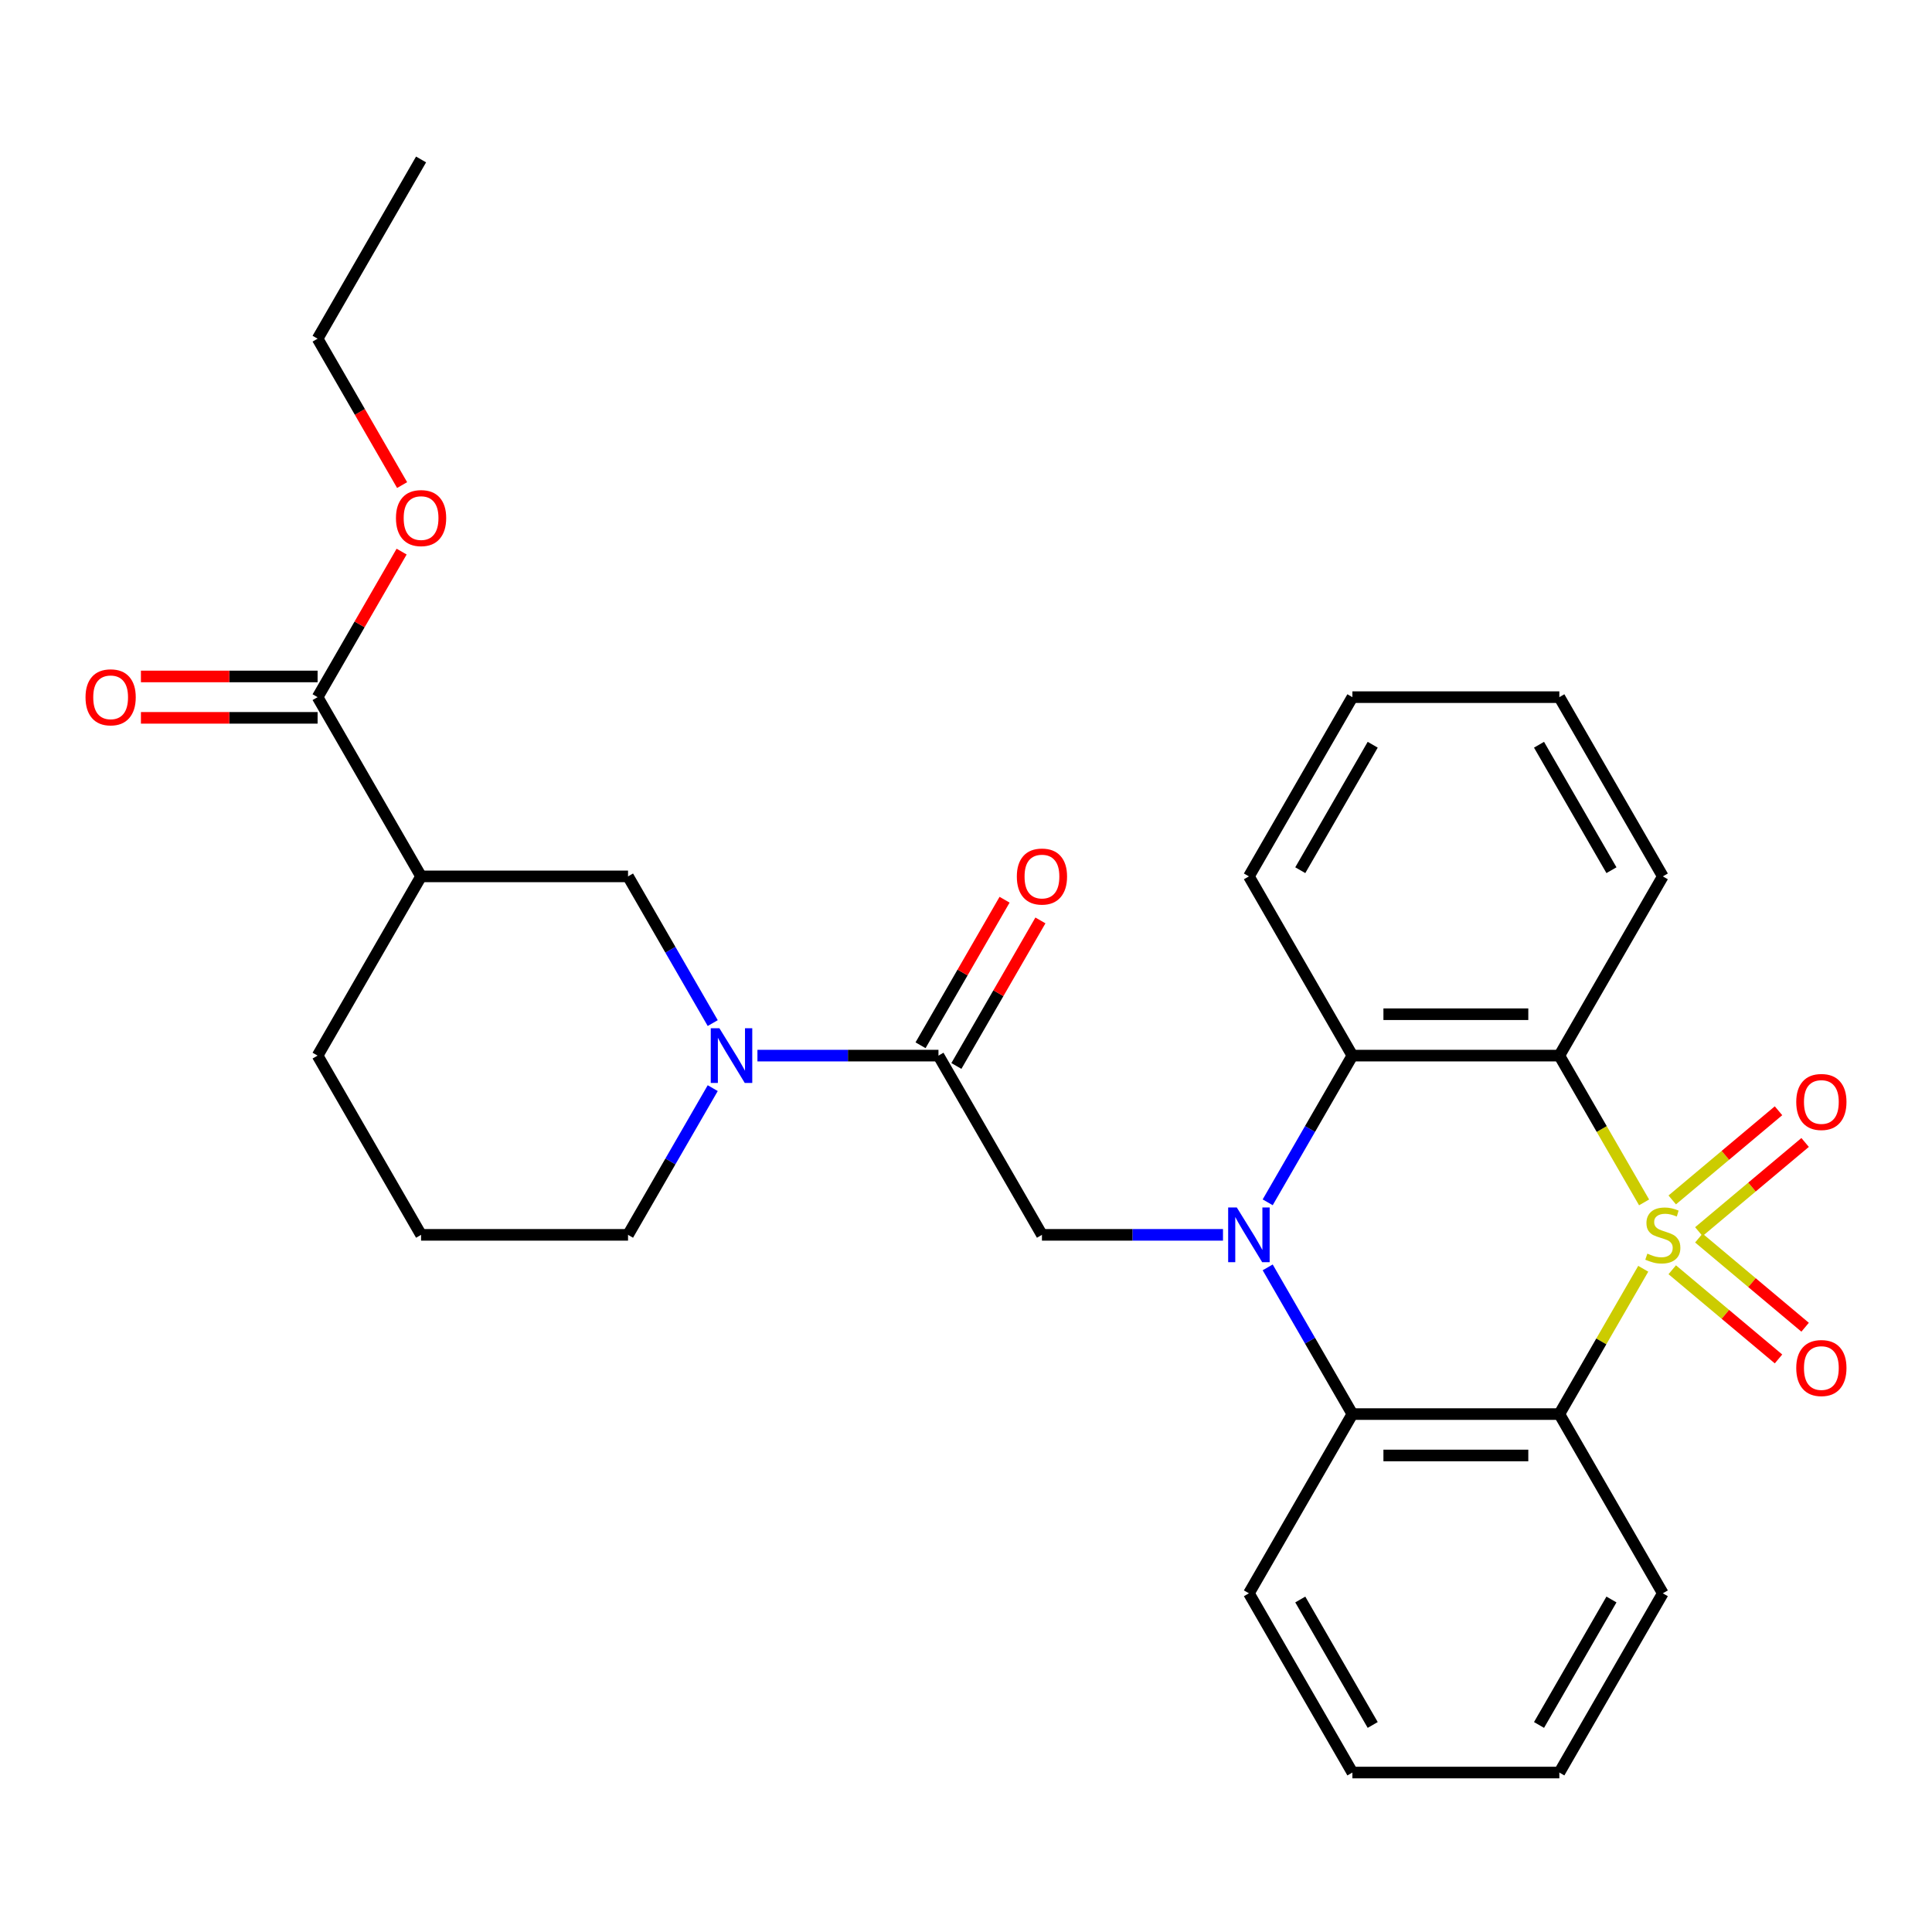 <?xml version='1.0' encoding='iso-8859-1'?>
<svg version='1.1' baseProfile='full'
              xmlns='http://www.w3.org/2000/svg'
                      xmlns:rdkit='http://www.rdkit.org/xml'
                      xmlns:xlink='http://www.w3.org/1999/xlink'
                  xml:space='preserve'
width='1000px' height='1000px' viewBox='0 0 1000 1000'>
<!-- END OF HEADER -->
<rect style='opacity:1.0;fill:#FFFFFF;stroke:none' width='1000' height='1000' x='0' y='0'> </rect>
<path class='bond-1' d='M 850.538,656.713 L 828.826,694.319' style='fill:none;fill-rule:evenodd;stroke:#CCCC00;stroke-width:6px;stroke-linecap:butt;stroke-linejoin:miter;stroke-opacity:1' />
<path class='bond-1' d='M 828.826,694.319 L 807.115,731.925' style='fill:none;fill-rule:evenodd;stroke:#000000;stroke-width:6px;stroke-linecap:butt;stroke-linejoin:miter;stroke-opacity:1' />
<path class='bond-2' d='M 850.977,622.357 L 829.046,584.371' style='fill:none;fill-rule:evenodd;stroke:#CCCC00;stroke-width:6px;stroke-linecap:butt;stroke-linejoin:miter;stroke-opacity:1' />
<path class='bond-2' d='M 829.046,584.371 L 807.115,546.385' style='fill:none;fill-rule:evenodd;stroke:#000000;stroke-width:6px;stroke-linecap:butt;stroke-linejoin:miter;stroke-opacity:1' />
<path class='bond-11' d='M 879.319,637.495 L 906.823,614.416' style='fill:none;fill-rule:evenodd;stroke:#CCCC00;stroke-width:6px;stroke-linecap:butt;stroke-linejoin:miter;stroke-opacity:1' />
<path class='bond-11' d='M 906.823,614.416 L 934.326,591.338' style='fill:none;fill-rule:evenodd;stroke:#FF0000;stroke-width:6px;stroke-linecap:butt;stroke-linejoin:miter;stroke-opacity:1' />
<path class='bond-11' d='M 865.548,621.083 L 893.051,598.004' style='fill:none;fill-rule:evenodd;stroke:#CCCC00;stroke-width:6px;stroke-linecap:butt;stroke-linejoin:miter;stroke-opacity:1' />
<path class='bond-11' d='M 893.051,598.004 L 920.555,574.926' style='fill:none;fill-rule:evenodd;stroke:#FF0000;stroke-width:6px;stroke-linecap:butt;stroke-linejoin:miter;stroke-opacity:1' />
<path class='bond-12' d='M 865.548,657.227 L 893.051,680.305' style='fill:none;fill-rule:evenodd;stroke:#CCCC00;stroke-width:6px;stroke-linecap:butt;stroke-linejoin:miter;stroke-opacity:1' />
<path class='bond-12' d='M 893.051,680.305 L 920.555,703.384' style='fill:none;fill-rule:evenodd;stroke:#FF0000;stroke-width:6px;stroke-linecap:butt;stroke-linejoin:miter;stroke-opacity:1' />
<path class='bond-12' d='M 879.319,640.815 L 906.823,663.893' style='fill:none;fill-rule:evenodd;stroke:#CCCC00;stroke-width:6px;stroke-linecap:butt;stroke-linejoin:miter;stroke-opacity:1' />
<path class='bond-12' d='M 906.823,663.893 L 934.326,686.972' style='fill:none;fill-rule:evenodd;stroke:#FF0000;stroke-width:6px;stroke-linecap:butt;stroke-linejoin:miter;stroke-opacity:1' />
<path class='bond-0' d='M 656.154,622.317 L 678.074,584.351' style='fill:none;fill-rule:evenodd;stroke:#0000FF;stroke-width:6px;stroke-linecap:butt;stroke-linejoin:miter;stroke-opacity:1' />
<path class='bond-0' d='M 678.074,584.351 L 699.993,546.385' style='fill:none;fill-rule:evenodd;stroke:#000000;stroke-width:6px;stroke-linecap:butt;stroke-linejoin:miter;stroke-opacity:1' />
<path class='bond-6' d='M 633.015,639.155 L 586.163,639.155' style='fill:none;fill-rule:evenodd;stroke:#0000FF;stroke-width:6px;stroke-linecap:butt;stroke-linejoin:miter;stroke-opacity:1' />
<path class='bond-6' d='M 586.163,639.155 L 539.311,639.155' style='fill:none;fill-rule:evenodd;stroke:#000000;stroke-width:6px;stroke-linecap:butt;stroke-linejoin:miter;stroke-opacity:1' />
<path class='bond-29' d='M 656.154,655.993 L 678.074,693.959' style='fill:none;fill-rule:evenodd;stroke:#0000FF;stroke-width:6px;stroke-linecap:butt;stroke-linejoin:miter;stroke-opacity:1' />
<path class='bond-29' d='M 678.074,693.959 L 699.993,731.925' style='fill:none;fill-rule:evenodd;stroke:#000000;stroke-width:6px;stroke-linecap:butt;stroke-linejoin:miter;stroke-opacity:1' />
<path class='bond-3' d='M 807.115,731.925 L 699.993,731.925' style='fill:none;fill-rule:evenodd;stroke:#000000;stroke-width:6px;stroke-linecap:butt;stroke-linejoin:miter;stroke-opacity:1' />
<path class='bond-3' d='M 791.046,753.349 L 716.061,753.349' style='fill:none;fill-rule:evenodd;stroke:#000000;stroke-width:6px;stroke-linecap:butt;stroke-linejoin:miter;stroke-opacity:1' />
<path class='bond-16' d='M 807.115,731.925 L 860.675,824.694' style='fill:none;fill-rule:evenodd;stroke:#000000;stroke-width:6px;stroke-linecap:butt;stroke-linejoin:miter;stroke-opacity:1' />
<path class='bond-4' d='M 807.115,546.385 L 699.993,546.385' style='fill:none;fill-rule:evenodd;stroke:#000000;stroke-width:6px;stroke-linecap:butt;stroke-linejoin:miter;stroke-opacity:1' />
<path class='bond-4' d='M 791.046,524.961 L 716.061,524.961' style='fill:none;fill-rule:evenodd;stroke:#000000;stroke-width:6px;stroke-linecap:butt;stroke-linejoin:miter;stroke-opacity:1' />
<path class='bond-15' d='M 807.115,546.385 L 860.675,453.615' style='fill:none;fill-rule:evenodd;stroke:#000000;stroke-width:6px;stroke-linecap:butt;stroke-linejoin:miter;stroke-opacity:1' />
<path class='bond-19' d='M 699.993,731.925 L 646.433,824.694' style='fill:none;fill-rule:evenodd;stroke:#000000;stroke-width:6px;stroke-linecap:butt;stroke-linejoin:miter;stroke-opacity:1' />
<path class='bond-20' d='M 699.993,546.385 L 646.433,453.615' style='fill:none;fill-rule:evenodd;stroke:#000000;stroke-width:6px;stroke-linecap:butt;stroke-linejoin:miter;stroke-opacity:1' />
<path class='bond-5' d='M 392.047,546.385 L 438.899,546.385' style='fill:none;fill-rule:evenodd;stroke:#0000FF;stroke-width:6px;stroke-linecap:butt;stroke-linejoin:miter;stroke-opacity:1' />
<path class='bond-5' d='M 438.899,546.385 L 485.75,546.385' style='fill:none;fill-rule:evenodd;stroke:#000000;stroke-width:6px;stroke-linecap:butt;stroke-linejoin:miter;stroke-opacity:1' />
<path class='bond-9' d='M 368.908,529.547 L 346.988,491.581' style='fill:none;fill-rule:evenodd;stroke:#0000FF;stroke-width:6px;stroke-linecap:butt;stroke-linejoin:miter;stroke-opacity:1' />
<path class='bond-9' d='M 346.988,491.581 L 325.068,453.615' style='fill:none;fill-rule:evenodd;stroke:#000000;stroke-width:6px;stroke-linecap:butt;stroke-linejoin:miter;stroke-opacity:1' />
<path class='bond-18' d='M 368.908,563.223 L 346.988,601.189' style='fill:none;fill-rule:evenodd;stroke:#0000FF;stroke-width:6px;stroke-linecap:butt;stroke-linejoin:miter;stroke-opacity:1' />
<path class='bond-18' d='M 346.988,601.189 L 325.068,639.155' style='fill:none;fill-rule:evenodd;stroke:#000000;stroke-width:6px;stroke-linecap:butt;stroke-linejoin:miter;stroke-opacity:1' />
<path class='bond-7' d='M 539.311,639.155 L 485.75,546.385' style='fill:none;fill-rule:evenodd;stroke:#000000;stroke-width:6px;stroke-linecap:butt;stroke-linejoin:miter;stroke-opacity:1' />
<path class='bond-13' d='M 495.027,551.741 L 516.774,514.075' style='fill:none;fill-rule:evenodd;stroke:#000000;stroke-width:6px;stroke-linecap:butt;stroke-linejoin:miter;stroke-opacity:1' />
<path class='bond-13' d='M 516.774,514.075 L 538.52,476.409' style='fill:none;fill-rule:evenodd;stroke:#FF0000;stroke-width:6px;stroke-linecap:butt;stroke-linejoin:miter;stroke-opacity:1' />
<path class='bond-13' d='M 476.473,541.029 L 498.22,503.363' style='fill:none;fill-rule:evenodd;stroke:#000000;stroke-width:6px;stroke-linecap:butt;stroke-linejoin:miter;stroke-opacity:1' />
<path class='bond-13' d='M 498.22,503.363 L 519.966,465.697' style='fill:none;fill-rule:evenodd;stroke:#FF0000;stroke-width:6px;stroke-linecap:butt;stroke-linejoin:miter;stroke-opacity:1' />
<path class='bond-8' d='M 217.947,453.615 L 325.068,453.615' style='fill:none;fill-rule:evenodd;stroke:#000000;stroke-width:6px;stroke-linecap:butt;stroke-linejoin:miter;stroke-opacity:1' />
<path class='bond-10' d='M 217.947,453.615 L 164.386,360.845' style='fill:none;fill-rule:evenodd;stroke:#000000;stroke-width:6px;stroke-linecap:butt;stroke-linejoin:miter;stroke-opacity:1' />
<path class='bond-32' d='M 217.947,453.615 L 164.386,546.385' style='fill:none;fill-rule:evenodd;stroke:#000000;stroke-width:6px;stroke-linecap:butt;stroke-linejoin:miter;stroke-opacity:1' />
<path class='bond-14' d='M 164.386,350.133 L 118.665,350.133' style='fill:none;fill-rule:evenodd;stroke:#000000;stroke-width:6px;stroke-linecap:butt;stroke-linejoin:miter;stroke-opacity:1' />
<path class='bond-14' d='M 118.665,350.133 L 72.943,350.133' style='fill:none;fill-rule:evenodd;stroke:#FF0000;stroke-width:6px;stroke-linecap:butt;stroke-linejoin:miter;stroke-opacity:1' />
<path class='bond-14' d='M 164.386,371.557 L 118.665,371.557' style='fill:none;fill-rule:evenodd;stroke:#000000;stroke-width:6px;stroke-linecap:butt;stroke-linejoin:miter;stroke-opacity:1' />
<path class='bond-14' d='M 118.665,371.557 L 72.943,371.557' style='fill:none;fill-rule:evenodd;stroke:#FF0000;stroke-width:6px;stroke-linecap:butt;stroke-linejoin:miter;stroke-opacity:1' />
<path class='bond-17' d='M 164.386,360.845 L 186.133,323.179' style='fill:none;fill-rule:evenodd;stroke:#000000;stroke-width:6px;stroke-linecap:butt;stroke-linejoin:miter;stroke-opacity:1' />
<path class='bond-17' d='M 186.133,323.179 L 207.879,285.513' style='fill:none;fill-rule:evenodd;stroke:#FF0000;stroke-width:6px;stroke-linecap:butt;stroke-linejoin:miter;stroke-opacity:1' />
<path class='bond-25' d='M 860.675,453.615 L 807.115,360.845' style='fill:none;fill-rule:evenodd;stroke:#000000;stroke-width:6px;stroke-linecap:butt;stroke-linejoin:miter;stroke-opacity:1' />
<path class='bond-25' d='M 834.087,450.412 L 796.595,385.473' style='fill:none;fill-rule:evenodd;stroke:#000000;stroke-width:6px;stroke-linecap:butt;stroke-linejoin:miter;stroke-opacity:1' />
<path class='bond-24' d='M 860.675,824.694 L 807.115,917.464' style='fill:none;fill-rule:evenodd;stroke:#000000;stroke-width:6px;stroke-linecap:butt;stroke-linejoin:miter;stroke-opacity:1' />
<path class='bond-24' d='M 834.087,827.898 L 796.595,892.837' style='fill:none;fill-rule:evenodd;stroke:#000000;stroke-width:6px;stroke-linecap:butt;stroke-linejoin:miter;stroke-opacity:1' />
<path class='bond-23' d='M 208.133,251.077 L 186.26,213.191' style='fill:none;fill-rule:evenodd;stroke:#FF0000;stroke-width:6px;stroke-linecap:butt;stroke-linejoin:miter;stroke-opacity:1' />
<path class='bond-23' d='M 186.26,213.191 L 164.386,175.306' style='fill:none;fill-rule:evenodd;stroke:#000000;stroke-width:6px;stroke-linecap:butt;stroke-linejoin:miter;stroke-opacity:1' />
<path class='bond-22' d='M 325.068,639.155 L 217.947,639.155' style='fill:none;fill-rule:evenodd;stroke:#000000;stroke-width:6px;stroke-linecap:butt;stroke-linejoin:miter;stroke-opacity:1' />
<path class='bond-31' d='M 646.433,824.694 L 699.993,917.464' style='fill:none;fill-rule:evenodd;stroke:#000000;stroke-width:6px;stroke-linecap:butt;stroke-linejoin:miter;stroke-opacity:1' />
<path class='bond-31' d='M 673.021,827.898 L 710.513,892.837' style='fill:none;fill-rule:evenodd;stroke:#000000;stroke-width:6px;stroke-linecap:butt;stroke-linejoin:miter;stroke-opacity:1' />
<path class='bond-30' d='M 646.433,453.615 L 699.993,360.845' style='fill:none;fill-rule:evenodd;stroke:#000000;stroke-width:6px;stroke-linecap:butt;stroke-linejoin:miter;stroke-opacity:1' />
<path class='bond-30' d='M 673.021,450.412 L 710.513,385.473' style='fill:none;fill-rule:evenodd;stroke:#000000;stroke-width:6px;stroke-linecap:butt;stroke-linejoin:miter;stroke-opacity:1' />
<path class='bond-21' d='M 164.386,546.385 L 217.947,639.155' style='fill:none;fill-rule:evenodd;stroke:#000000;stroke-width:6px;stroke-linecap:butt;stroke-linejoin:miter;stroke-opacity:1' />
<path class='bond-28' d='M 164.386,175.306 L 217.947,82.536' style='fill:none;fill-rule:evenodd;stroke:#000000;stroke-width:6px;stroke-linecap:butt;stroke-linejoin:miter;stroke-opacity:1' />
<path class='bond-27' d='M 807.115,917.464 L 699.993,917.464' style='fill:none;fill-rule:evenodd;stroke:#000000;stroke-width:6px;stroke-linecap:butt;stroke-linejoin:miter;stroke-opacity:1' />
<path class='bond-26' d='M 807.115,360.845 L 699.993,360.845' style='fill:none;fill-rule:evenodd;stroke:#000000;stroke-width:6px;stroke-linecap:butt;stroke-linejoin:miter;stroke-opacity:1' />
<path  class='atom-0' d='M 852.675 648.875
Q 852.995 648.995, 854.315 649.555
Q 855.635 650.115, 857.075 650.475
Q 858.555 650.795, 859.995 650.795
Q 862.675 650.795, 864.235 649.515
Q 865.795 648.195, 865.795 645.915
Q 865.795 644.355, 864.995 643.395
Q 864.235 642.435, 863.035 641.915
Q 861.835 641.395, 859.835 640.795
Q 857.315 640.035, 855.795 639.315
Q 854.315 638.595, 853.235 637.075
Q 852.195 635.555, 852.195 632.995
Q 852.195 629.435, 854.595 627.235
Q 857.035 625.035, 861.835 625.035
Q 865.115 625.035, 868.835 626.595
L 867.915 629.675
Q 864.515 628.275, 861.955 628.275
Q 859.195 628.275, 857.675 629.435
Q 856.155 630.555, 856.195 632.515
Q 856.195 634.035, 856.955 634.955
Q 857.755 635.875, 858.875 636.395
Q 860.035 636.915, 861.955 637.515
Q 864.515 638.315, 866.035 639.115
Q 867.555 639.915, 868.635 641.555
Q 869.755 643.155, 869.755 645.915
Q 869.755 649.835, 867.115 651.955
Q 864.515 654.035, 860.155 654.035
Q 857.635 654.035, 855.715 653.475
Q 853.835 652.955, 851.595 652.035
L 852.675 648.875
' fill='#CCCC00'/>
<path  class='atom-1' d='M 640.173 624.995
L 649.453 639.995
Q 650.373 641.475, 651.853 644.155
Q 653.333 646.835, 653.413 646.995
L 653.413 624.995
L 657.173 624.995
L 657.173 653.315
L 653.293 653.315
L 643.333 636.915
Q 642.173 634.995, 640.933 632.795
Q 639.733 630.595, 639.373 629.915
L 639.373 653.315
L 635.693 653.315
L 635.693 624.995
L 640.173 624.995
' fill='#0000FF'/>
<path  class='atom-6' d='M 372.369 532.225
L 381.649 547.225
Q 382.569 548.705, 384.049 551.385
Q 385.529 554.065, 385.609 554.225
L 385.609 532.225
L 389.369 532.225
L 389.369 560.545
L 385.489 560.545
L 375.529 544.145
Q 374.369 542.225, 373.129 540.025
Q 371.929 537.825, 371.569 537.145
L 371.569 560.545
L 367.889 560.545
L 367.889 532.225
L 372.369 532.225
' fill='#0000FF'/>
<path  class='atom-12' d='M 929.735 570.378
Q 929.735 563.578, 933.095 559.778
Q 936.455 555.978, 942.735 555.978
Q 949.015 555.978, 952.375 559.778
Q 955.735 563.578, 955.735 570.378
Q 955.735 577.258, 952.335 581.178
Q 948.935 585.058, 942.735 585.058
Q 936.495 585.058, 933.095 581.178
Q 929.735 577.298, 929.735 570.378
M 942.735 581.858
Q 947.055 581.858, 949.375 578.978
Q 951.735 576.058, 951.735 570.378
Q 951.735 564.818, 949.375 562.018
Q 947.055 559.178, 942.735 559.178
Q 938.415 559.178, 936.055 561.978
Q 933.735 564.778, 933.735 570.378
Q 933.735 576.098, 936.055 578.978
Q 938.415 581.858, 942.735 581.858
' fill='#FF0000'/>
<path  class='atom-13' d='M 929.735 708.091
Q 929.735 701.291, 933.095 697.491
Q 936.455 693.691, 942.735 693.691
Q 949.015 693.691, 952.375 697.491
Q 955.735 701.291, 955.735 708.091
Q 955.735 714.971, 952.335 718.891
Q 948.935 722.771, 942.735 722.771
Q 936.495 722.771, 933.095 718.891
Q 929.735 715.011, 929.735 708.091
M 942.735 719.571
Q 947.055 719.571, 949.375 716.691
Q 951.735 713.771, 951.735 708.091
Q 951.735 702.531, 949.375 699.731
Q 947.055 696.891, 942.735 696.891
Q 938.415 696.891, 936.055 699.691
Q 933.735 702.491, 933.735 708.091
Q 933.735 713.811, 936.055 716.691
Q 938.415 719.571, 942.735 719.571
' fill='#FF0000'/>
<path  class='atom-14' d='M 526.311 453.695
Q 526.311 446.895, 529.671 443.095
Q 533.031 439.295, 539.311 439.295
Q 545.591 439.295, 548.951 443.095
Q 552.311 446.895, 552.311 453.695
Q 552.311 460.575, 548.911 464.495
Q 545.511 468.375, 539.311 468.375
Q 533.071 468.375, 529.671 464.495
Q 526.311 460.615, 526.311 453.695
M 539.311 465.175
Q 543.631 465.175, 545.951 462.295
Q 548.311 459.375, 548.311 453.695
Q 548.311 448.135, 545.951 445.335
Q 543.631 442.495, 539.311 442.495
Q 534.991 442.495, 532.631 445.295
Q 530.311 448.095, 530.311 453.695
Q 530.311 459.415, 532.631 462.295
Q 534.991 465.175, 539.311 465.175
' fill='#FF0000'/>
<path  class='atom-15' d='M 44.265 360.925
Q 44.265 354.125, 47.625 350.325
Q 50.985 346.525, 57.265 346.525
Q 63.545 346.525, 66.905 350.325
Q 70.265 354.125, 70.265 360.925
Q 70.265 367.805, 66.865 371.725
Q 63.465 375.605, 57.265 375.605
Q 51.025 375.605, 47.625 371.725
Q 44.265 367.845, 44.265 360.925
M 57.265 372.405
Q 61.585 372.405, 63.905 369.525
Q 66.265 366.605, 66.265 360.925
Q 66.265 355.365, 63.905 352.565
Q 61.585 349.725, 57.265 349.725
Q 52.945 349.725, 50.585 352.525
Q 48.265 355.325, 48.265 360.925
Q 48.265 366.645, 50.585 369.525
Q 52.945 372.405, 57.265 372.405
' fill='#FF0000'/>
<path  class='atom-18' d='M 204.947 268.155
Q 204.947 261.355, 208.307 257.555
Q 211.667 253.755, 217.947 253.755
Q 224.227 253.755, 227.587 257.555
Q 230.947 261.355, 230.947 268.155
Q 230.947 275.035, 227.547 278.955
Q 224.147 282.835, 217.947 282.835
Q 211.707 282.835, 208.307 278.955
Q 204.947 275.075, 204.947 268.155
M 217.947 279.635
Q 222.267 279.635, 224.587 276.755
Q 226.947 273.835, 226.947 268.155
Q 226.947 262.595, 224.587 259.795
Q 222.267 256.955, 217.947 256.955
Q 213.627 256.955, 211.267 259.755
Q 208.947 262.555, 208.947 268.155
Q 208.947 273.875, 211.267 276.755
Q 213.627 279.635, 217.947 279.635
' fill='#FF0000'/>
</svg>

